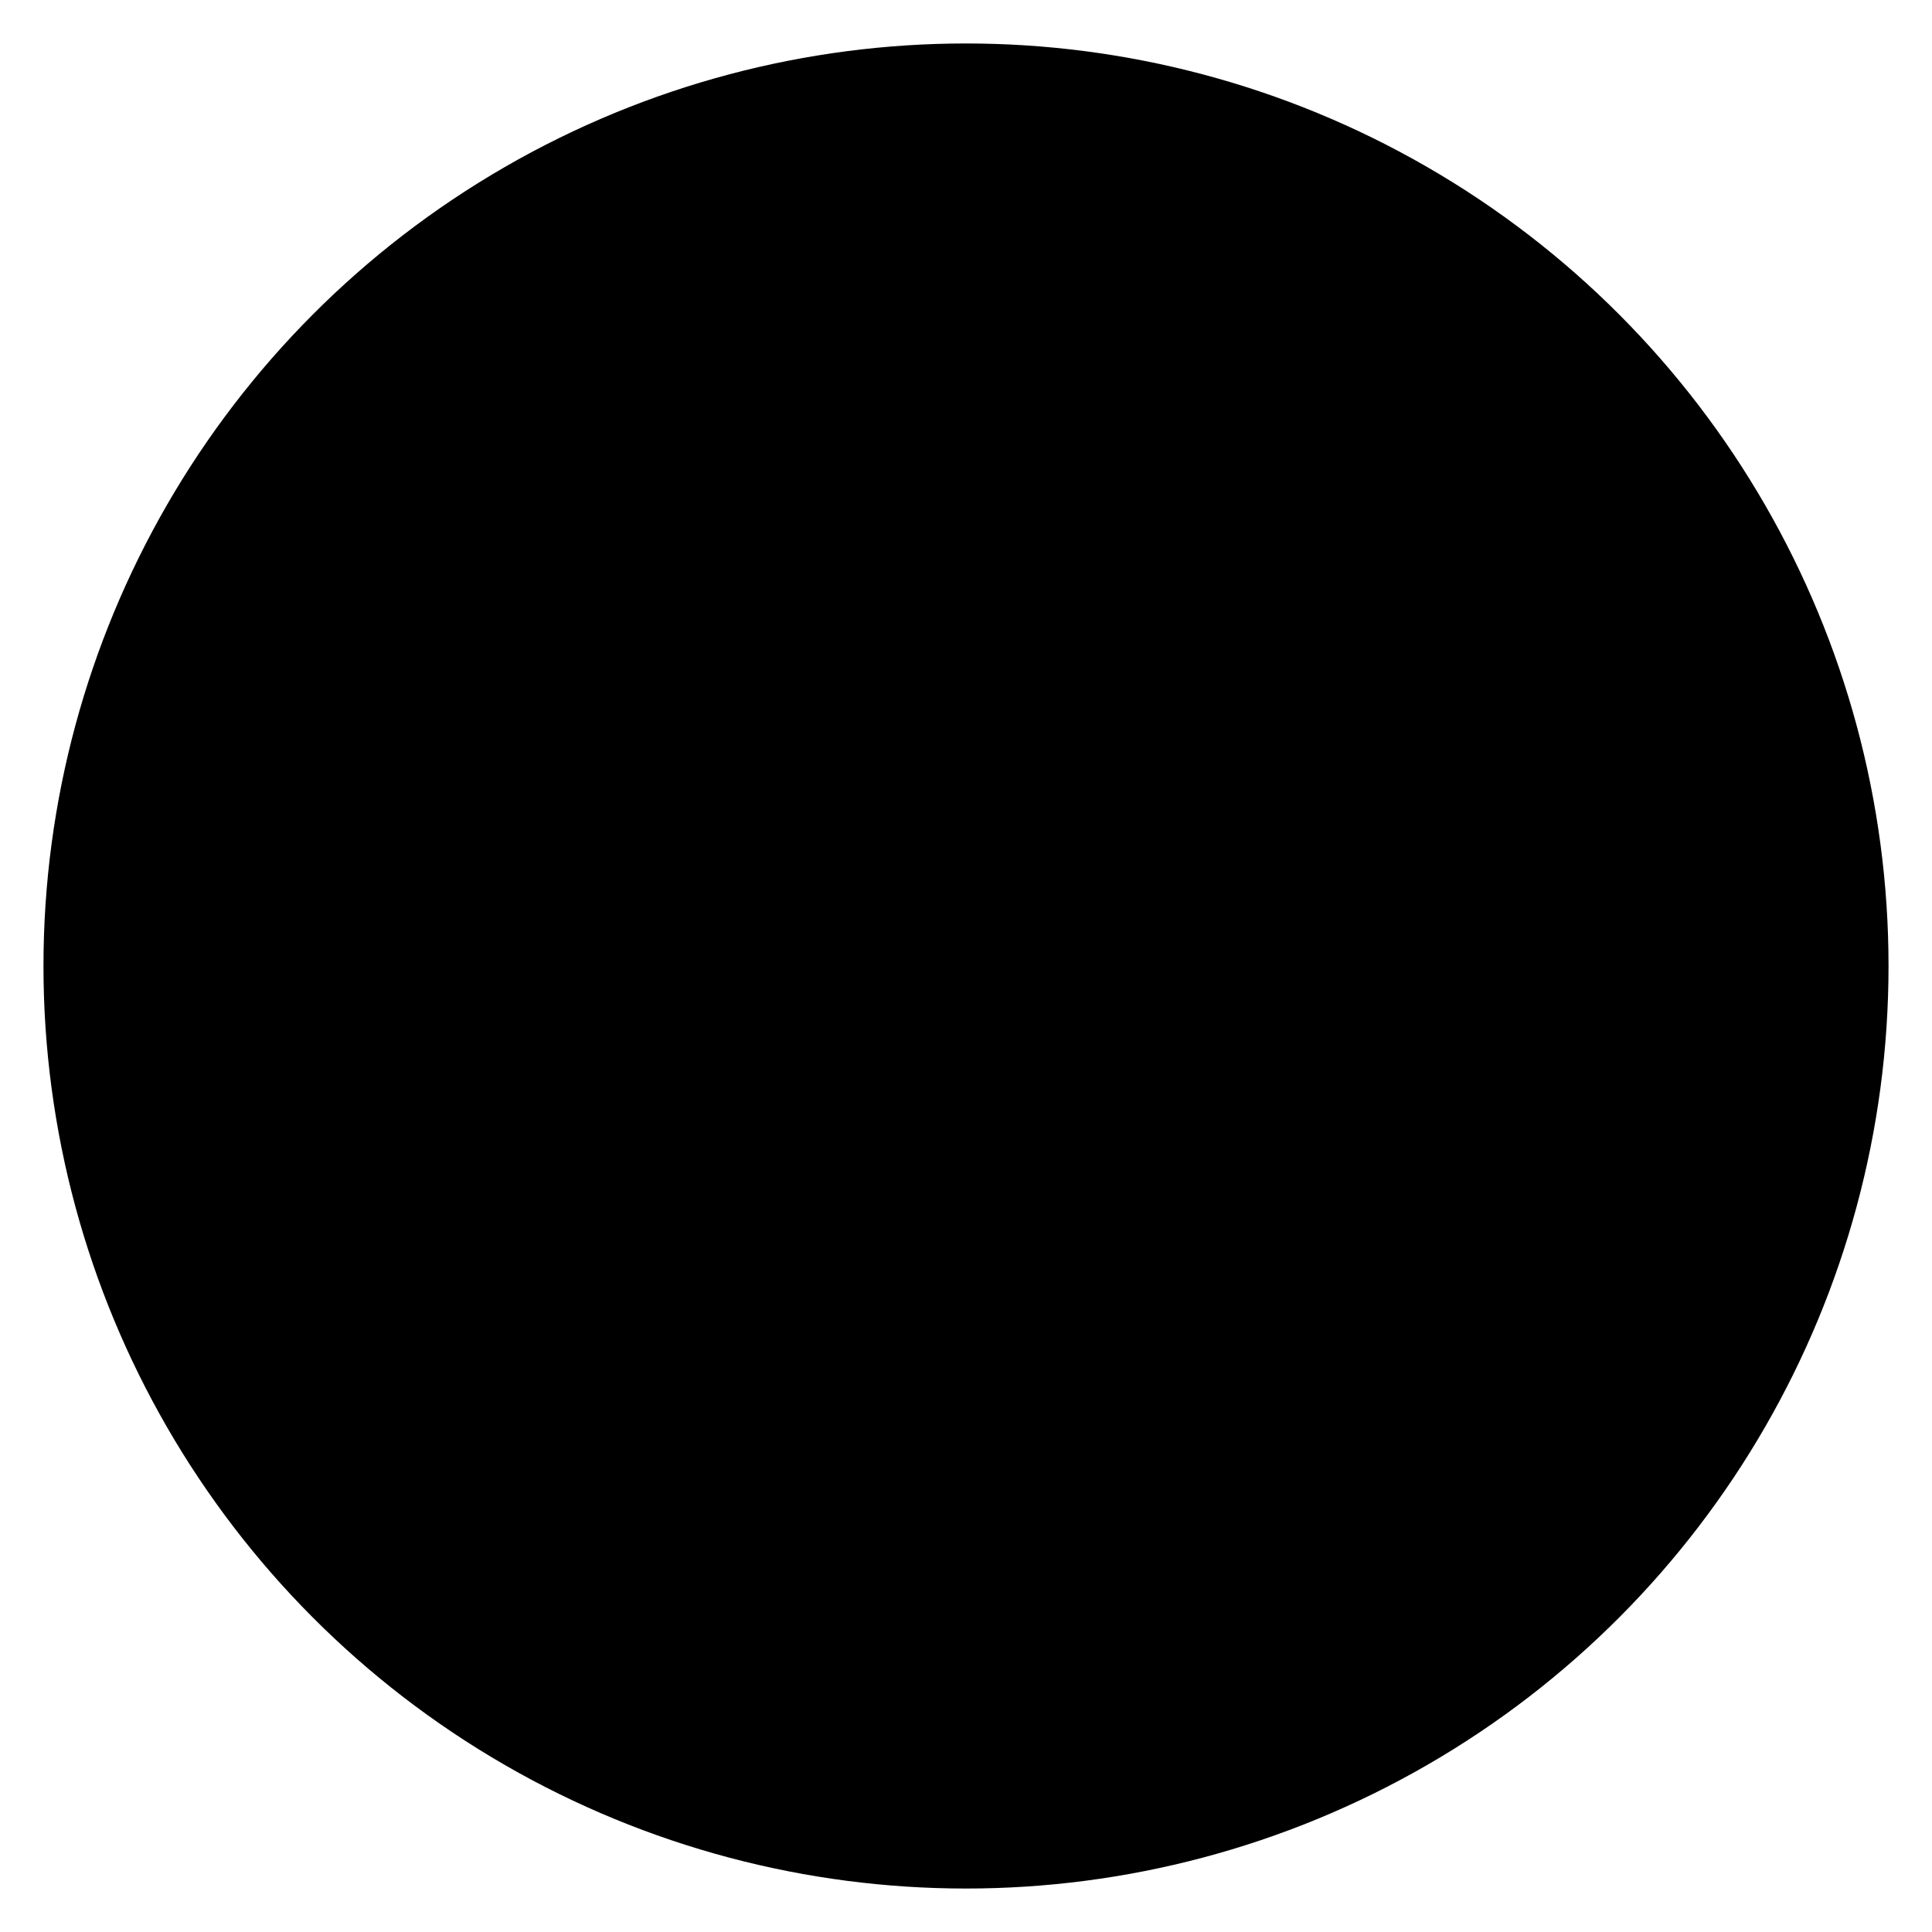 <svg width="20" height="20" viewBox="0 0 20 20" xmlns="http://www.w3.org/2000/svg">
    <circle stroke="#000" stroke-width="1.1" cx="10" cy="10" r="9"></circle>
    <rect x="9" y="4" width="1" height="7" fill="#000"></rect>
    <path stroke="#000" stroke-width="1.1" d="M13.018,14.197 L9.445,10.625"></path>
</svg>
